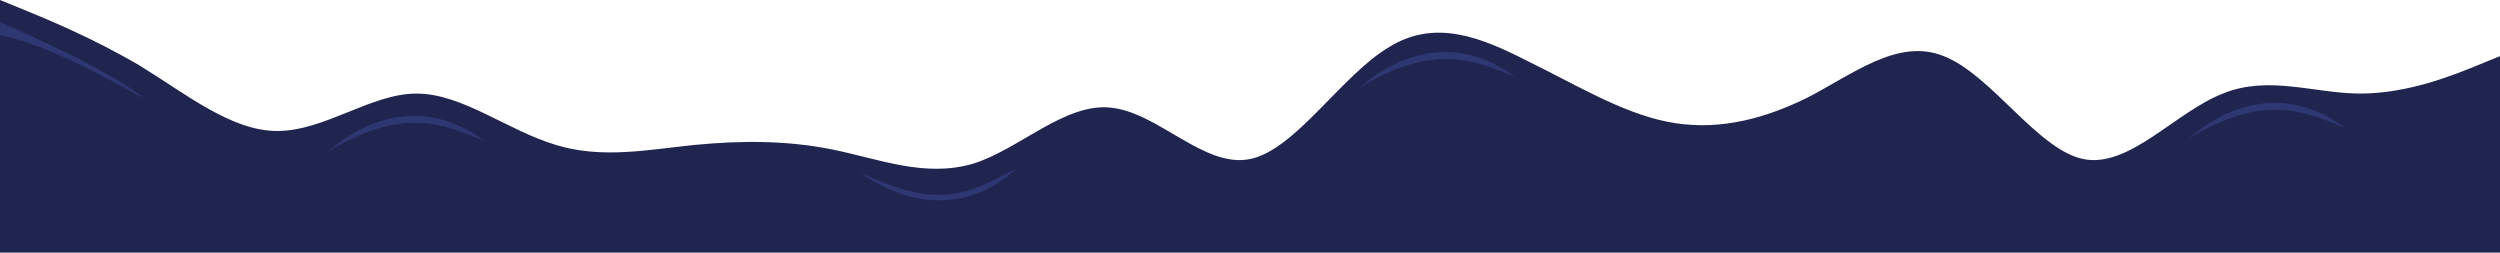 <svg width="1920" height="194" viewBox="0 0 1920 194" fill="none" xmlns="http://www.w3.org/2000/svg">
<path fill-rule="evenodd" clip-rule="evenodd" d="M0 0L17.6 7.185C35.2 14.37 70.4 28.741 107.2 50.296C142.4 71.852 177.6 100.593 212.8 100.593C249.6 100.593 284.8 71.852 320 71.852C355.2 71.852 390.4 100.593 427.2 111.37C462.4 122.148 497.6 114.963 532.8 111.37C569.6 107.778 604.8 107.778 640 114.963C675.2 122.148 710.4 136.519 747.2 125.741C782.4 114.963 817.6 79.037 852.8 82.63C889.6 86.222 924.8 129.333 960 122.148C995.2 114.963 1030.4 57.481 1067.2 35.926C1102.4 14.37 1137.6 28.741 1172.8 46.704C1209.6 64.667 1244.8 86.222 1280 93.407C1315.2 100.593 1350.4 93.407 1387.2 75.444C1422.4 57.481 1457.6 28.741 1492.8 43.111C1529.6 57.481 1564.8 114.963 1600 122.148C1635.2 129.333 1670.4 86.222 1707.2 71.852C1742.4 57.481 1777.6 71.852 1812.8 71.852C1849.6 71.852 1884.8 57.481 1902.4 50.296L1920 43.111V194H1902.4C1884.8 194 1849.6 194 1812.8 194C1777.6 194 1742.4 194 1707.2 194C1670.4 194 1635.2 194 1600 194C1564.8 194 1529.6 194 1492.8 194C1457.6 194 1422.4 194 1387.2 194C1350.4 194 1315.2 194 1280 194C1244.8 194 1209.6 194 1172.8 194C1137.6 194 1102.4 194 1067.2 194C1030.4 194 995.2 194 960 194C924.8 194 889.6 194 852.8 194C817.6 194 782.4 194 747.2 194C710.4 194 675.2 194 640 194C604.8 194 569.6 194 532.8 194C497.6 194 462.4 194 427.2 194C390.4 194 355.2 194 320 194C284.8 194 249.6 194 212.8 194C177.6 194 142.4 194 107.2 194C70.4 194 35.2 194 17.6 194H0V0Z" fill="#202550"/>
<path d="M1044 67.421C1076 39.421 1120.5 26.921 1163.5 58.921C1132 46.421 1102 32.421 1044 67.421Z" fill="#2E3771"/>
<path d="M1681 106.421C1713 78.421 1757.5 65.921 1800.5 97.921C1769 85.421 1739 71.421 1681 106.421Z" fill="#2E3771"/>
<path d="M661 132.625C695.572 157.379 741.077 165.491 780.76 129.46C744 148.5 722.13 161.816 661 132.625Z" fill="#2E3771"/>
<path d="M252 116.421C284 88.421 328.5 75.921 371.5 107.921C340 95.421 310 81.421 252 116.421Z" fill="#2E3771"/>
<path d="M110 75.5C92.8 59.1 29.5 29.667 0 17V27C35.5 34 80.5 59 110 75.5Z" fill="#2E3771"/>
</svg>
